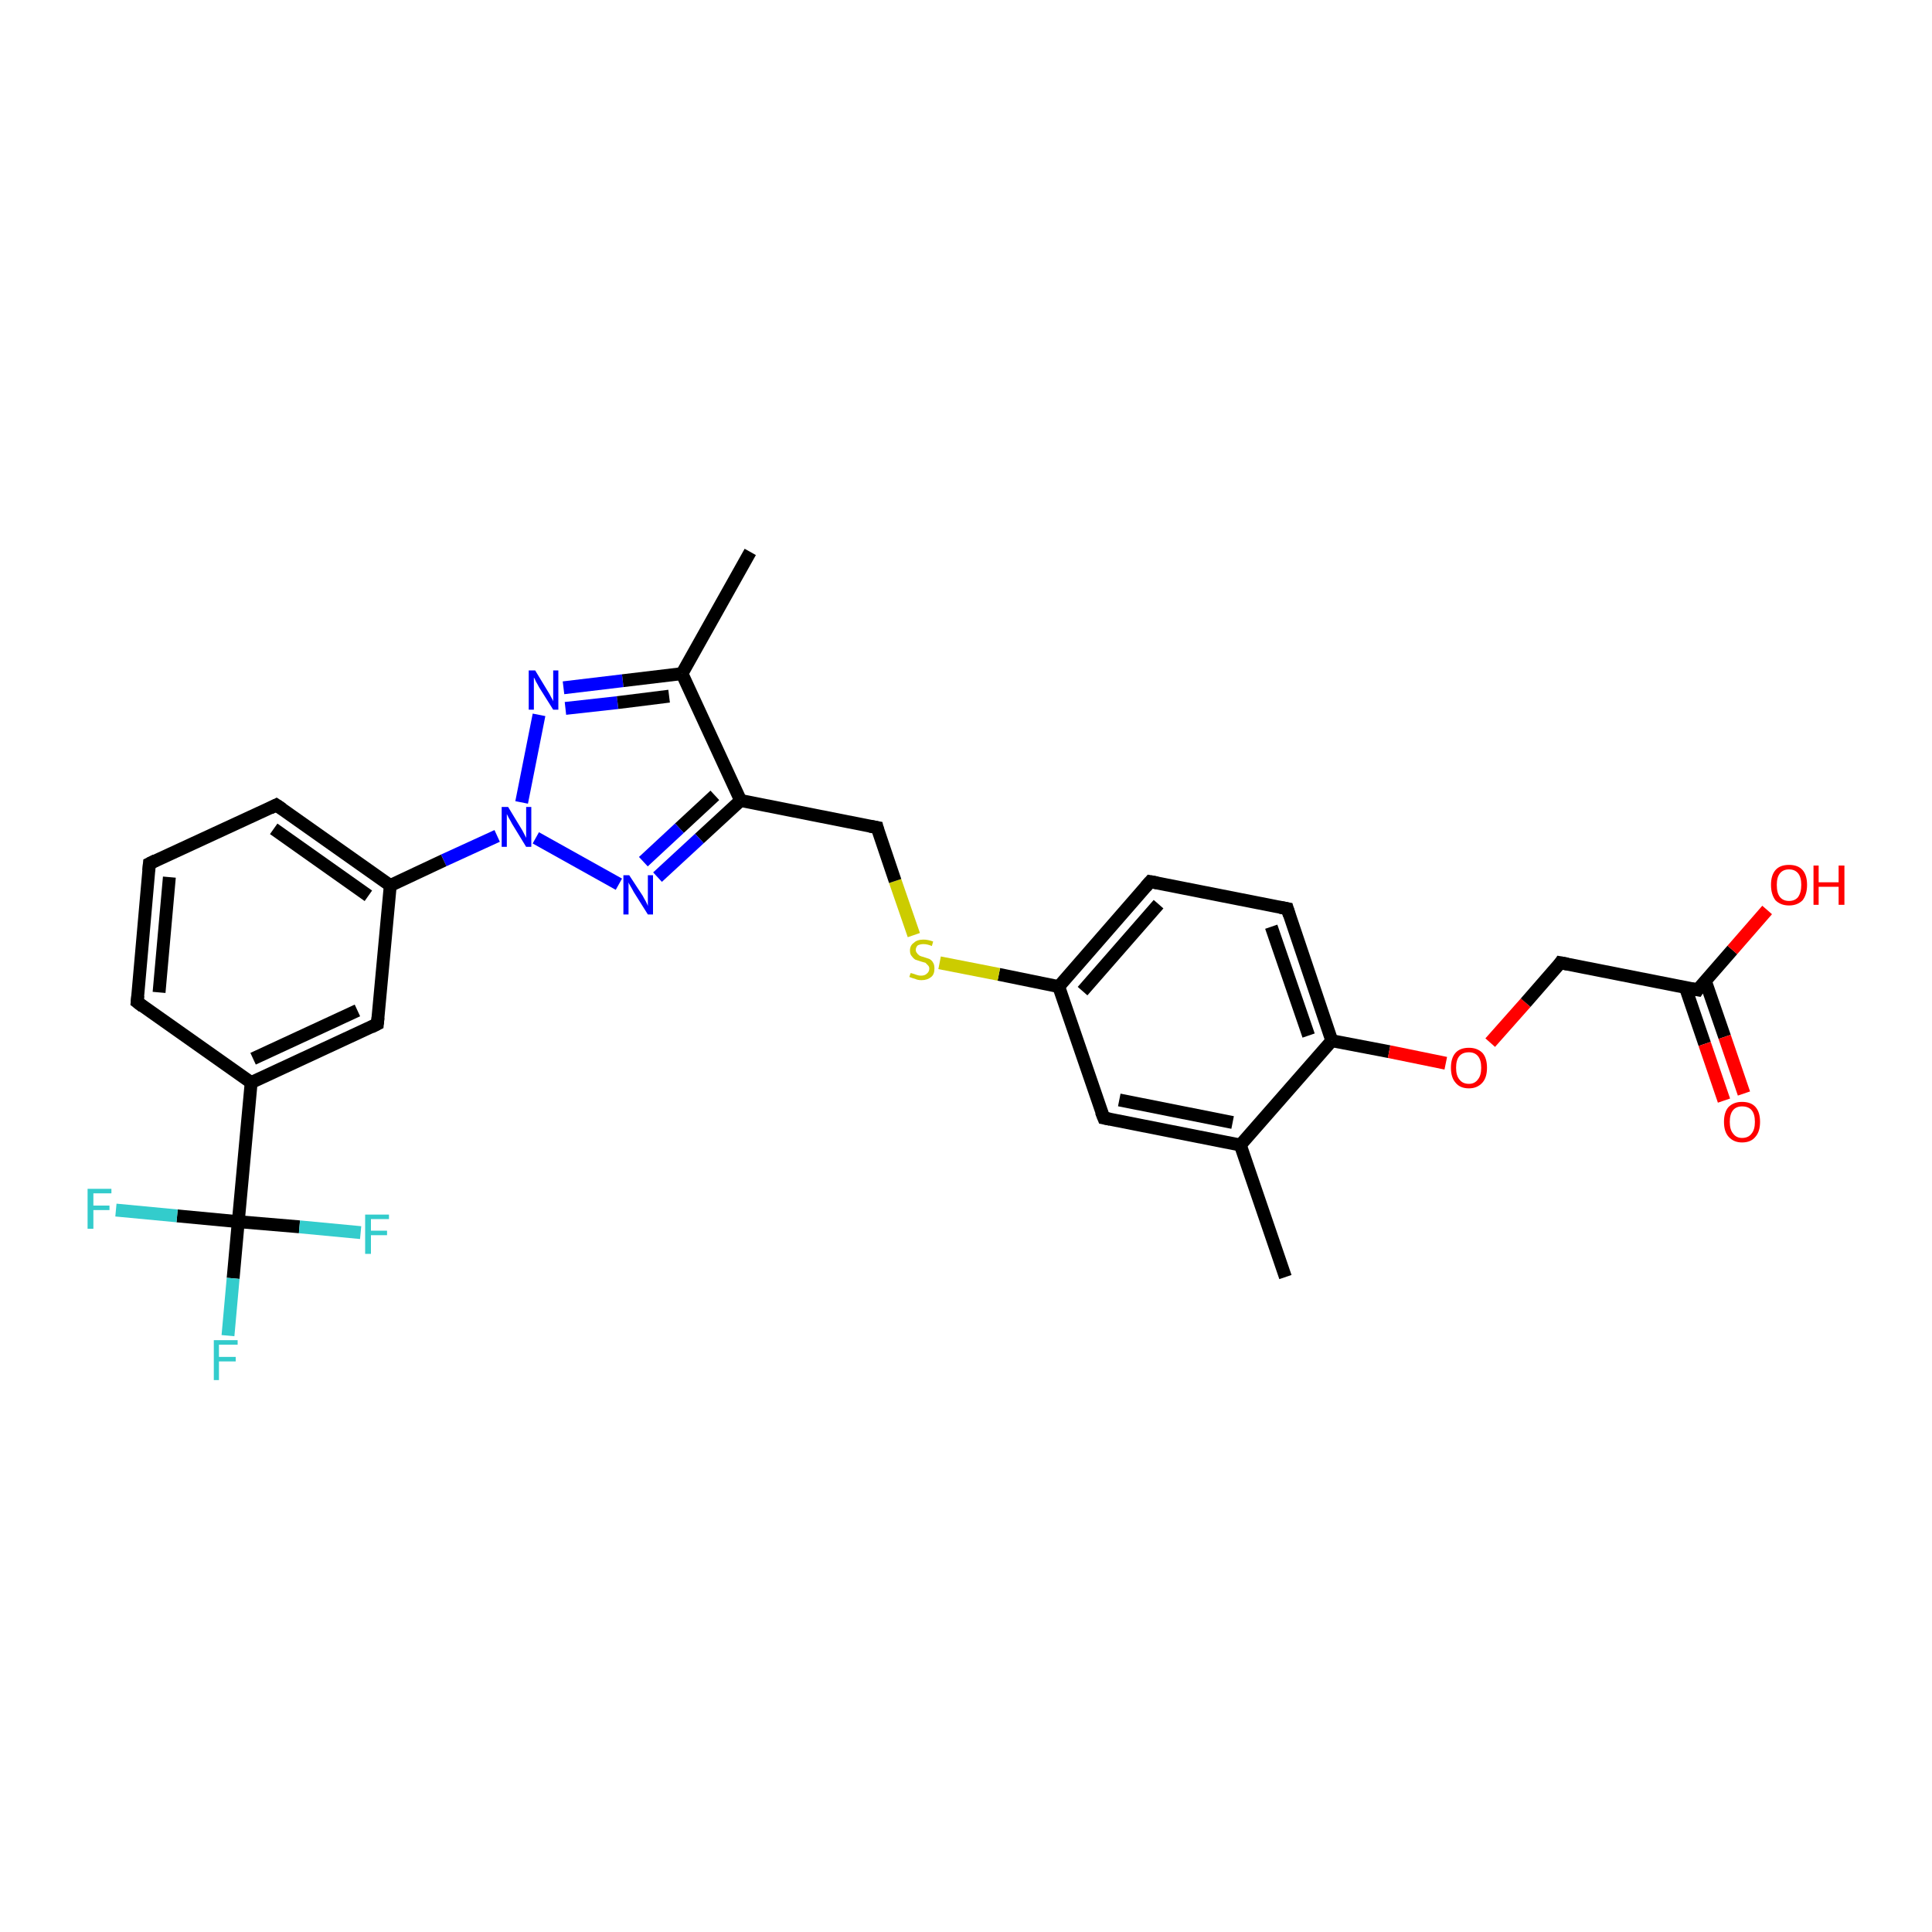 <?xml version='1.0' encoding='iso-8859-1'?>
<svg version='1.1' baseProfile='full'
              xmlns='http://www.w3.org/2000/svg'
                      xmlns:rdkit='http://www.rdkit.org/xml'
                      xmlns:xlink='http://www.w3.org/1999/xlink'
                  xml:space='preserve'
width='300px' height='300px' viewBox='0 0 300 300'>
<!-- END OF HEADER -->
<rect style='opacity:1.0;fill:#FFFFFF;stroke:none' width='300.0' height='300.0' x='0.0' y='0.0'> </rect>
<path class='bond-0 atom-0 atom-1' d='M 199.6,198.3 L 192.6,177.8' style='fill:none;fill-rule:evenodd;stroke:#000000;stroke-width:2.0px;stroke-linecap:butt;stroke-linejoin:miter;stroke-opacity:1' />
<path class='bond-1 atom-1 atom-2' d='M 192.6,177.8 L 171.4,173.6' style='fill:none;fill-rule:evenodd;stroke:#000000;stroke-width:2.0px;stroke-linecap:butt;stroke-linejoin:miter;stroke-opacity:1' />
<path class='bond-1 atom-1 atom-2' d='M 191.4,174.3 L 173.8,170.8' style='fill:none;fill-rule:evenodd;stroke:#000000;stroke-width:2.0px;stroke-linecap:butt;stroke-linejoin:miter;stroke-opacity:1' />
<path class='bond-2 atom-2 atom-3' d='M 171.4,173.6 L 164.4,153.2' style='fill:none;fill-rule:evenodd;stroke:#000000;stroke-width:2.0px;stroke-linecap:butt;stroke-linejoin:miter;stroke-opacity:1' />
<path class='bond-3 atom-3 atom-4' d='M 164.4,153.2 L 155.1,151.3' style='fill:none;fill-rule:evenodd;stroke:#000000;stroke-width:2.0px;stroke-linecap:butt;stroke-linejoin:miter;stroke-opacity:1' />
<path class='bond-3 atom-3 atom-4' d='M 155.1,151.3 L 145.9,149.5' style='fill:none;fill-rule:evenodd;stroke:#CCCC00;stroke-width:2.0px;stroke-linecap:butt;stroke-linejoin:miter;stroke-opacity:1' />
<path class='bond-4 atom-4 atom-5' d='M 141.9,145.2 L 139.0,136.8' style='fill:none;fill-rule:evenodd;stroke:#CCCC00;stroke-width:2.0px;stroke-linecap:butt;stroke-linejoin:miter;stroke-opacity:1' />
<path class='bond-4 atom-4 atom-5' d='M 139.0,136.8 L 136.2,128.5' style='fill:none;fill-rule:evenodd;stroke:#000000;stroke-width:2.0px;stroke-linecap:butt;stroke-linejoin:miter;stroke-opacity:1' />
<path class='bond-5 atom-5 atom-6' d='M 136.2,128.5 L 115.0,124.3' style='fill:none;fill-rule:evenodd;stroke:#000000;stroke-width:2.0px;stroke-linecap:butt;stroke-linejoin:miter;stroke-opacity:1' />
<path class='bond-6 atom-6 atom-7' d='M 115.0,124.3 L 108.6,130.2' style='fill:none;fill-rule:evenodd;stroke:#000000;stroke-width:2.0px;stroke-linecap:butt;stroke-linejoin:miter;stroke-opacity:1' />
<path class='bond-6 atom-6 atom-7' d='M 108.6,130.2 L 102.1,136.2' style='fill:none;fill-rule:evenodd;stroke:#0000FF;stroke-width:2.0px;stroke-linecap:butt;stroke-linejoin:miter;stroke-opacity:1' />
<path class='bond-6 atom-6 atom-7' d='M 111.0,123.5 L 105.5,128.6' style='fill:none;fill-rule:evenodd;stroke:#000000;stroke-width:2.0px;stroke-linecap:butt;stroke-linejoin:miter;stroke-opacity:1' />
<path class='bond-6 atom-6 atom-7' d='M 105.5,128.6 L 99.9,133.8' style='fill:none;fill-rule:evenodd;stroke:#0000FF;stroke-width:2.0px;stroke-linecap:butt;stroke-linejoin:miter;stroke-opacity:1' />
<path class='bond-7 atom-7 atom-8' d='M 96.1,137.3 L 83.2,130.1' style='fill:none;fill-rule:evenodd;stroke:#0000FF;stroke-width:2.0px;stroke-linecap:butt;stroke-linejoin:miter;stroke-opacity:1' />
<path class='bond-8 atom-8 atom-9' d='M 77.2,129.8 L 68.9,133.6' style='fill:none;fill-rule:evenodd;stroke:#0000FF;stroke-width:2.0px;stroke-linecap:butt;stroke-linejoin:miter;stroke-opacity:1' />
<path class='bond-8 atom-8 atom-9' d='M 68.9,133.6 L 60.6,137.5' style='fill:none;fill-rule:evenodd;stroke:#000000;stroke-width:2.0px;stroke-linecap:butt;stroke-linejoin:miter;stroke-opacity:1' />
<path class='bond-9 atom-9 atom-10' d='M 60.6,137.5 L 42.9,125.0' style='fill:none;fill-rule:evenodd;stroke:#000000;stroke-width:2.0px;stroke-linecap:butt;stroke-linejoin:miter;stroke-opacity:1' />
<path class='bond-9 atom-9 atom-10' d='M 57.2,139.1 L 42.5,128.7' style='fill:none;fill-rule:evenodd;stroke:#000000;stroke-width:2.0px;stroke-linecap:butt;stroke-linejoin:miter;stroke-opacity:1' />
<path class='bond-10 atom-10 atom-11' d='M 42.9,125.0 L 23.2,134.1' style='fill:none;fill-rule:evenodd;stroke:#000000;stroke-width:2.0px;stroke-linecap:butt;stroke-linejoin:miter;stroke-opacity:1' />
<path class='bond-11 atom-11 atom-12' d='M 23.2,134.1 L 21.3,155.6' style='fill:none;fill-rule:evenodd;stroke:#000000;stroke-width:2.0px;stroke-linecap:butt;stroke-linejoin:miter;stroke-opacity:1' />
<path class='bond-11 atom-11 atom-12' d='M 26.3,136.2 L 24.7,154.1' style='fill:none;fill-rule:evenodd;stroke:#000000;stroke-width:2.0px;stroke-linecap:butt;stroke-linejoin:miter;stroke-opacity:1' />
<path class='bond-12 atom-12 atom-13' d='M 21.3,155.6 L 39.0,168.1' style='fill:none;fill-rule:evenodd;stroke:#000000;stroke-width:2.0px;stroke-linecap:butt;stroke-linejoin:miter;stroke-opacity:1' />
<path class='bond-13 atom-13 atom-14' d='M 39.0,168.1 L 37.0,189.7' style='fill:none;fill-rule:evenodd;stroke:#000000;stroke-width:2.0px;stroke-linecap:butt;stroke-linejoin:miter;stroke-opacity:1' />
<path class='bond-14 atom-14 atom-15' d='M 37.0,189.7 L 36.2,198.5' style='fill:none;fill-rule:evenodd;stroke:#000000;stroke-width:2.0px;stroke-linecap:butt;stroke-linejoin:miter;stroke-opacity:1' />
<path class='bond-14 atom-14 atom-15' d='M 36.2,198.5 L 35.4,207.4' style='fill:none;fill-rule:evenodd;stroke:#33CCCC;stroke-width:2.0px;stroke-linecap:butt;stroke-linejoin:miter;stroke-opacity:1' />
<path class='bond-15 atom-14 atom-16' d='M 37.0,189.7 L 27.5,188.8' style='fill:none;fill-rule:evenodd;stroke:#000000;stroke-width:2.0px;stroke-linecap:butt;stroke-linejoin:miter;stroke-opacity:1' />
<path class='bond-15 atom-14 atom-16' d='M 27.5,188.8 L 18.0,187.9' style='fill:none;fill-rule:evenodd;stroke:#33CCCC;stroke-width:2.0px;stroke-linecap:butt;stroke-linejoin:miter;stroke-opacity:1' />
<path class='bond-16 atom-14 atom-17' d='M 37.0,189.7 L 46.5,190.5' style='fill:none;fill-rule:evenodd;stroke:#000000;stroke-width:2.0px;stroke-linecap:butt;stroke-linejoin:miter;stroke-opacity:1' />
<path class='bond-16 atom-14 atom-17' d='M 46.5,190.5 L 56.0,191.4' style='fill:none;fill-rule:evenodd;stroke:#33CCCC;stroke-width:2.0px;stroke-linecap:butt;stroke-linejoin:miter;stroke-opacity:1' />
<path class='bond-17 atom-13 atom-18' d='M 39.0,168.1 L 58.6,159.0' style='fill:none;fill-rule:evenodd;stroke:#000000;stroke-width:2.0px;stroke-linecap:butt;stroke-linejoin:miter;stroke-opacity:1' />
<path class='bond-17 atom-13 atom-18' d='M 39.3,164.4 L 55.5,156.9' style='fill:none;fill-rule:evenodd;stroke:#000000;stroke-width:2.0px;stroke-linecap:butt;stroke-linejoin:miter;stroke-opacity:1' />
<path class='bond-18 atom-8 atom-19' d='M 81.0,124.6 L 83.7,111.0' style='fill:none;fill-rule:evenodd;stroke:#0000FF;stroke-width:2.0px;stroke-linecap:butt;stroke-linejoin:miter;stroke-opacity:1' />
<path class='bond-19 atom-19 atom-20' d='M 87.5,106.8 L 96.7,105.7' style='fill:none;fill-rule:evenodd;stroke:#0000FF;stroke-width:2.0px;stroke-linecap:butt;stroke-linejoin:miter;stroke-opacity:1' />
<path class='bond-19 atom-19 atom-20' d='M 96.7,105.7 L 105.9,104.6' style='fill:none;fill-rule:evenodd;stroke:#000000;stroke-width:2.0px;stroke-linecap:butt;stroke-linejoin:miter;stroke-opacity:1' />
<path class='bond-19 atom-19 atom-20' d='M 87.8,110.0 L 95.9,109.1' style='fill:none;fill-rule:evenodd;stroke:#0000FF;stroke-width:2.0px;stroke-linecap:butt;stroke-linejoin:miter;stroke-opacity:1' />
<path class='bond-19 atom-19 atom-20' d='M 95.9,109.1 L 103.9,108.1' style='fill:none;fill-rule:evenodd;stroke:#000000;stroke-width:2.0px;stroke-linecap:butt;stroke-linejoin:miter;stroke-opacity:1' />
<path class='bond-20 atom-20 atom-21' d='M 105.9,104.6 L 116.5,85.7' style='fill:none;fill-rule:evenodd;stroke:#000000;stroke-width:2.0px;stroke-linecap:butt;stroke-linejoin:miter;stroke-opacity:1' />
<path class='bond-21 atom-3 atom-22' d='M 164.4,153.2 L 178.6,136.9' style='fill:none;fill-rule:evenodd;stroke:#000000;stroke-width:2.0px;stroke-linecap:butt;stroke-linejoin:miter;stroke-opacity:1' />
<path class='bond-21 atom-3 atom-22' d='M 168.1,153.9 L 179.9,140.4' style='fill:none;fill-rule:evenodd;stroke:#000000;stroke-width:2.0px;stroke-linecap:butt;stroke-linejoin:miter;stroke-opacity:1' />
<path class='bond-22 atom-22 atom-23' d='M 178.6,136.9 L 199.9,141.1' style='fill:none;fill-rule:evenodd;stroke:#000000;stroke-width:2.0px;stroke-linecap:butt;stroke-linejoin:miter;stroke-opacity:1' />
<path class='bond-23 atom-23 atom-24' d='M 199.9,141.1 L 206.8,161.6' style='fill:none;fill-rule:evenodd;stroke:#000000;stroke-width:2.0px;stroke-linecap:butt;stroke-linejoin:miter;stroke-opacity:1' />
<path class='bond-23 atom-23 atom-24' d='M 197.4,143.9 L 203.2,160.8' style='fill:none;fill-rule:evenodd;stroke:#000000;stroke-width:2.0px;stroke-linecap:butt;stroke-linejoin:miter;stroke-opacity:1' />
<path class='bond-24 atom-24 atom-25' d='M 206.8,161.6 L 215.7,163.3' style='fill:none;fill-rule:evenodd;stroke:#000000;stroke-width:2.0px;stroke-linecap:butt;stroke-linejoin:miter;stroke-opacity:1' />
<path class='bond-24 atom-24 atom-25' d='M 215.7,163.3 L 224.5,165.1' style='fill:none;fill-rule:evenodd;stroke:#FF0000;stroke-width:2.0px;stroke-linecap:butt;stroke-linejoin:miter;stroke-opacity:1' />
<path class='bond-25 atom-25 atom-26' d='M 231.4,161.9 L 236.9,155.7' style='fill:none;fill-rule:evenodd;stroke:#FF0000;stroke-width:2.0px;stroke-linecap:butt;stroke-linejoin:miter;stroke-opacity:1' />
<path class='bond-25 atom-25 atom-26' d='M 236.9,155.7 L 242.3,149.5' style='fill:none;fill-rule:evenodd;stroke:#000000;stroke-width:2.0px;stroke-linecap:butt;stroke-linejoin:miter;stroke-opacity:1' />
<path class='bond-26 atom-26 atom-27' d='M 242.3,149.5 L 263.6,153.7' style='fill:none;fill-rule:evenodd;stroke:#000000;stroke-width:2.0px;stroke-linecap:butt;stroke-linejoin:miter;stroke-opacity:1' />
<path class='bond-27 atom-27 atom-28' d='M 261.7,153.3 L 264.7,162.1' style='fill:none;fill-rule:evenodd;stroke:#000000;stroke-width:2.0px;stroke-linecap:butt;stroke-linejoin:miter;stroke-opacity:1' />
<path class='bond-27 atom-27 atom-28' d='M 264.7,162.1 L 267.7,170.9' style='fill:none;fill-rule:evenodd;stroke:#FF0000;stroke-width:2.0px;stroke-linecap:butt;stroke-linejoin:miter;stroke-opacity:1' />
<path class='bond-27 atom-27 atom-28' d='M 264.8,152.3 L 267.8,161.0' style='fill:none;fill-rule:evenodd;stroke:#000000;stroke-width:2.0px;stroke-linecap:butt;stroke-linejoin:miter;stroke-opacity:1' />
<path class='bond-27 atom-27 atom-28' d='M 267.8,161.0 L 270.8,169.8' style='fill:none;fill-rule:evenodd;stroke:#FF0000;stroke-width:2.0px;stroke-linecap:butt;stroke-linejoin:miter;stroke-opacity:1' />
<path class='bond-28 atom-27 atom-29' d='M 263.6,153.7 L 269.0,147.5' style='fill:none;fill-rule:evenodd;stroke:#000000;stroke-width:2.0px;stroke-linecap:butt;stroke-linejoin:miter;stroke-opacity:1' />
<path class='bond-28 atom-27 atom-29' d='M 269.0,147.5 L 274.4,141.3' style='fill:none;fill-rule:evenodd;stroke:#FF0000;stroke-width:2.0px;stroke-linecap:butt;stroke-linejoin:miter;stroke-opacity:1' />
<path class='bond-29 atom-24 atom-1' d='M 206.8,161.6 L 192.6,177.8' style='fill:none;fill-rule:evenodd;stroke:#000000;stroke-width:2.0px;stroke-linecap:butt;stroke-linejoin:miter;stroke-opacity:1' />
<path class='bond-30 atom-20 atom-6' d='M 105.9,104.6 L 115.0,124.3' style='fill:none;fill-rule:evenodd;stroke:#000000;stroke-width:2.0px;stroke-linecap:butt;stroke-linejoin:miter;stroke-opacity:1' />
<path class='bond-31 atom-18 atom-9' d='M 58.6,159.0 L 60.6,137.5' style='fill:none;fill-rule:evenodd;stroke:#000000;stroke-width:2.0px;stroke-linecap:butt;stroke-linejoin:miter;stroke-opacity:1' />
<path d='M 172.4,173.8 L 171.4,173.6 L 171.0,172.6' style='fill:none;stroke:#000000;stroke-width:2.0px;stroke-linecap:butt;stroke-linejoin:miter;stroke-opacity:1;' />
<path d='M 136.3,128.9 L 136.2,128.5 L 135.1,128.3' style='fill:none;stroke:#000000;stroke-width:2.0px;stroke-linecap:butt;stroke-linejoin:miter;stroke-opacity:1;' />
<path d='M 43.8,125.6 L 42.9,125.0 L 41.9,125.5' style='fill:none;stroke:#000000;stroke-width:2.0px;stroke-linecap:butt;stroke-linejoin:miter;stroke-opacity:1;' />
<path d='M 24.2,133.6 L 23.2,134.1 L 23.1,135.2' style='fill:none;stroke:#000000;stroke-width:2.0px;stroke-linecap:butt;stroke-linejoin:miter;stroke-opacity:1;' />
<path d='M 21.4,154.6 L 21.3,155.6 L 22.2,156.3' style='fill:none;stroke:#000000;stroke-width:2.0px;stroke-linecap:butt;stroke-linejoin:miter;stroke-opacity:1;' />
<path d='M 57.6,159.5 L 58.6,159.0 L 58.7,158.0' style='fill:none;stroke:#000000;stroke-width:2.0px;stroke-linecap:butt;stroke-linejoin:miter;stroke-opacity:1;' />
<path d='M 177.9,137.7 L 178.6,136.9 L 179.7,137.1' style='fill:none;stroke:#000000;stroke-width:2.0px;stroke-linecap:butt;stroke-linejoin:miter;stroke-opacity:1;' />
<path d='M 198.8,140.9 L 199.9,141.1 L 200.2,142.1' style='fill:none;stroke:#000000;stroke-width:2.0px;stroke-linecap:butt;stroke-linejoin:miter;stroke-opacity:1;' />
<path d='M 242.1,149.8 L 242.3,149.5 L 243.4,149.7' style='fill:none;stroke:#000000;stroke-width:2.0px;stroke-linecap:butt;stroke-linejoin:miter;stroke-opacity:1;' />
<path d='M 262.5,153.5 L 263.6,153.7 L 263.8,153.4' style='fill:none;stroke:#000000;stroke-width:2.0px;stroke-linecap:butt;stroke-linejoin:miter;stroke-opacity:1;' />
<path class='atom-4' d='M 141.4 151.1
Q 141.5 151.1, 141.8 151.2
Q 142.1 151.3, 142.4 151.4
Q 142.7 151.5, 143.0 151.5
Q 143.6 151.5, 143.9 151.2
Q 144.3 150.9, 144.3 150.4
Q 144.3 150.1, 144.1 149.9
Q 143.9 149.7, 143.7 149.5
Q 143.4 149.4, 143.0 149.3
Q 142.4 149.1, 142.1 149.0
Q 141.8 148.8, 141.6 148.5
Q 141.3 148.2, 141.3 147.6
Q 141.3 146.8, 141.9 146.4
Q 142.4 145.9, 143.4 145.9
Q 144.1 145.9, 144.9 146.2
L 144.7 146.9
Q 144.0 146.6, 143.4 146.6
Q 142.9 146.6, 142.5 146.8
Q 142.2 147.1, 142.2 147.5
Q 142.2 147.8, 142.4 148.0
Q 142.5 148.2, 142.8 148.4
Q 143.0 148.5, 143.4 148.6
Q 144.0 148.8, 144.3 148.9
Q 144.7 149.1, 144.9 149.5
Q 145.1 149.8, 145.1 150.4
Q 145.1 151.3, 144.6 151.7
Q 144.0 152.2, 143.1 152.2
Q 142.5 152.2, 142.1 152.0
Q 141.7 151.9, 141.2 151.7
L 141.4 151.1
' fill='#CCCC00'/>
<path class='atom-7' d='M 97.7 135.9
L 99.8 139.1
Q 100.0 139.5, 100.3 140.0
Q 100.6 140.6, 100.6 140.7
L 100.6 135.9
L 101.4 135.9
L 101.4 142.0
L 100.6 142.0
L 98.4 138.5
Q 98.2 138.1, 97.9 137.6
Q 97.6 137.1, 97.6 137.0
L 97.6 142.0
L 96.8 142.0
L 96.8 135.9
L 97.7 135.9
' fill='#0000FF'/>
<path class='atom-8' d='M 78.9 125.3
L 80.9 128.6
Q 81.1 128.9, 81.4 129.5
Q 81.7 130.1, 81.7 130.1
L 81.7 125.3
L 82.5 125.3
L 82.5 131.5
L 81.7 131.5
L 79.5 127.9
Q 79.3 127.5, 79.0 127.0
Q 78.8 126.6, 78.7 126.4
L 78.7 131.5
L 77.9 131.5
L 77.9 125.3
L 78.9 125.3
' fill='#0000FF'/>
<path class='atom-15' d='M 33.2 208.1
L 36.9 208.1
L 36.9 208.8
L 34.0 208.8
L 34.0 210.7
L 36.6 210.7
L 36.6 211.4
L 34.0 211.4
L 34.0 214.3
L 33.2 214.3
L 33.2 208.1
' fill='#33CCCC'/>
<path class='atom-16' d='M 13.6 184.6
L 17.3 184.6
L 17.3 185.3
L 14.5 185.3
L 14.5 187.2
L 17.0 187.2
L 17.0 187.9
L 14.5 187.9
L 14.5 190.8
L 13.6 190.8
L 13.6 184.6
' fill='#33CCCC'/>
<path class='atom-17' d='M 56.7 188.6
L 60.4 188.6
L 60.4 189.3
L 57.6 189.3
L 57.6 191.1
L 60.1 191.1
L 60.1 191.8
L 57.6 191.8
L 57.6 194.7
L 56.7 194.7
L 56.7 188.6
' fill='#33CCCC'/>
<path class='atom-19' d='M 83.1 104.1
L 85.1 107.4
Q 85.3 107.7, 85.6 108.3
Q 85.9 108.8, 85.9 108.9
L 85.9 104.1
L 86.7 104.1
L 86.7 110.2
L 85.9 110.2
L 83.7 106.7
Q 83.5 106.3, 83.2 105.8
Q 83.0 105.3, 82.9 105.2
L 82.9 110.2
L 82.1 110.2
L 82.1 104.1
L 83.1 104.1
' fill='#0000FF'/>
<path class='atom-25' d='M 225.3 165.8
Q 225.3 164.3, 226.0 163.5
Q 226.7 162.7, 228.1 162.7
Q 229.4 162.7, 230.2 163.5
Q 230.9 164.3, 230.9 165.8
Q 230.9 167.3, 230.2 168.1
Q 229.4 169.0, 228.1 169.0
Q 226.7 169.0, 226.0 168.1
Q 225.3 167.3, 225.3 165.8
M 228.1 168.3
Q 229.0 168.3, 229.5 167.6
Q 230.0 167.0, 230.0 165.8
Q 230.0 164.6, 229.5 164.0
Q 229.0 163.4, 228.1 163.4
Q 227.1 163.4, 226.6 164.0
Q 226.1 164.6, 226.1 165.8
Q 226.1 167.0, 226.6 167.6
Q 227.1 168.3, 228.1 168.3
' fill='#FF0000'/>
<path class='atom-28' d='M 267.7 174.2
Q 267.7 172.7, 268.4 171.9
Q 269.2 171.1, 270.5 171.1
Q 271.9 171.1, 272.6 171.9
Q 273.3 172.7, 273.3 174.2
Q 273.3 175.7, 272.6 176.5
Q 271.9 177.4, 270.5 177.4
Q 269.2 177.4, 268.4 176.5
Q 267.7 175.7, 267.7 174.2
M 270.5 176.7
Q 271.5 176.7, 272.0 176.0
Q 272.5 175.4, 272.5 174.2
Q 272.5 173.0, 272.0 172.4
Q 271.5 171.8, 270.5 171.8
Q 269.6 171.8, 269.1 172.4
Q 268.6 173.0, 268.6 174.2
Q 268.6 175.4, 269.1 176.0
Q 269.6 176.7, 270.5 176.7
' fill='#FF0000'/>
<path class='atom-29' d='M 275.0 137.4
Q 275.0 135.9, 275.7 135.1
Q 276.4 134.3, 277.8 134.3
Q 279.2 134.3, 279.9 135.1
Q 280.6 135.9, 280.6 137.4
Q 280.6 138.9, 279.9 139.8
Q 279.1 140.6, 277.8 140.6
Q 276.5 140.6, 275.7 139.8
Q 275.0 138.9, 275.0 137.4
M 277.8 139.9
Q 278.7 139.9, 279.2 139.3
Q 279.7 138.6, 279.7 137.4
Q 279.7 136.2, 279.2 135.6
Q 278.7 135.0, 277.8 135.0
Q 276.9 135.0, 276.4 135.6
Q 275.9 136.2, 275.9 137.4
Q 275.9 138.7, 276.4 139.3
Q 276.9 139.9, 277.8 139.9
' fill='#FF0000'/>
<path class='atom-29' d='M 281.6 134.4
L 282.4 134.4
L 282.4 137.0
L 285.5 137.0
L 285.5 134.4
L 286.4 134.4
L 286.4 140.5
L 285.5 140.5
L 285.5 137.7
L 282.4 137.7
L 282.4 140.5
L 281.6 140.5
L 281.6 134.4
' fill='#FF0000'/>
</svg>
